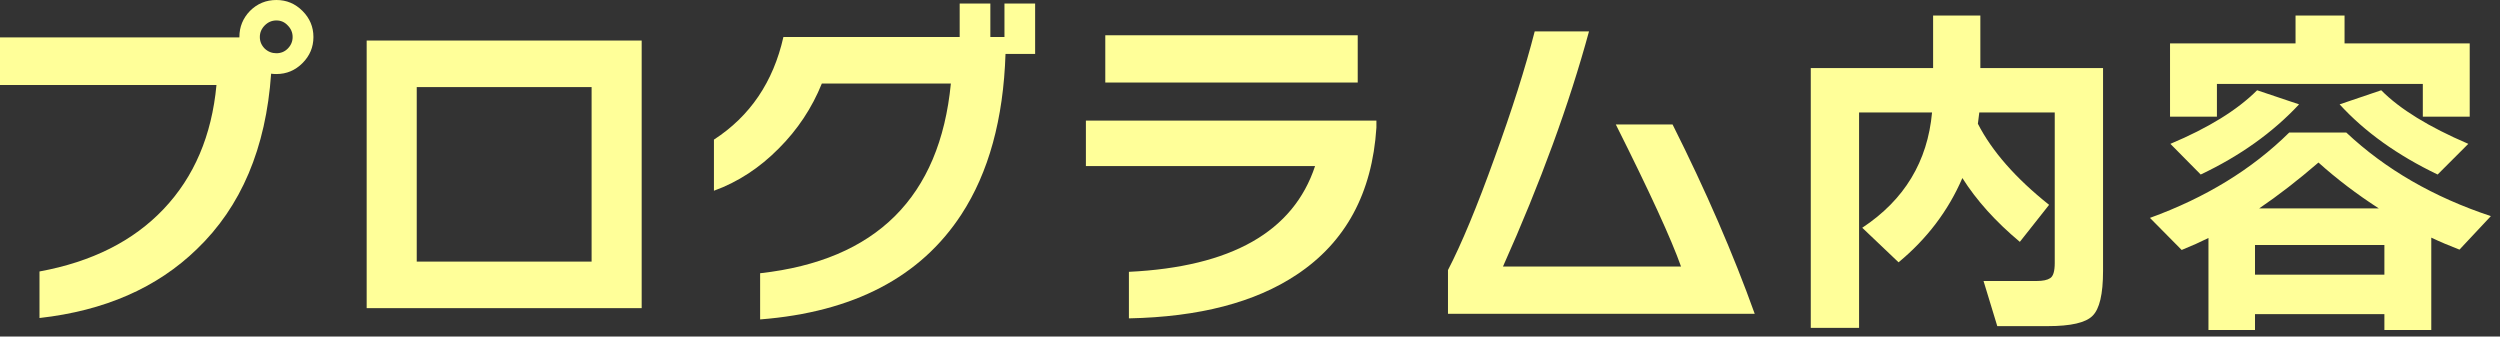 <svg width="156" height="21" viewBox="0 0 156 21" fill="none" xmlns="http://www.w3.org/2000/svg">
<rect x="0" y="0" width="156" height="21" fill="#333333" stroke="none"/>
<path d="M154.022 8.976L152.108 10.89C149.6 9.687 147.561 8.228 145.992 6.512L148.588 5.632C149.747 6.805 151.558 7.92 154.022 8.976ZM154.11 7.282H151.184V5.236H138.336V7.282H135.41V2.706H143.242V0.968H146.3V2.706H154.11V7.282ZM143.462 6.512C141.819 8.272 139.773 9.731 137.324 10.89L135.432 8.976C137.808 7.979 139.612 6.864 140.844 5.632L143.462 6.512ZM140.976 13.002H148.434C147.07 12.122 145.816 11.169 144.672 10.142C143.396 11.242 142.164 12.195 140.976 13.002ZM151.712 20.592H148.786V19.602H140.712V20.592H137.808V14.85C137.309 15.099 136.752 15.349 136.136 15.598L134.156 13.596C137.632 12.335 140.529 10.56 142.846 8.272H146.41C148.845 10.56 151.851 12.298 155.43 13.486L153.472 15.576C152.856 15.341 152.269 15.092 151.712 14.828V20.592ZM148.786 17.138V15.29H140.712V17.138H148.786Z" fill="#FFFF99"/>
<path d="M131.23 16.918C131.23 18.355 131.01 19.287 130.57 19.712C130.145 20.137 129.221 20.35 127.798 20.35H124.63L123.772 17.534H127.094C127.475 17.534 127.754 17.475 127.93 17.358C128.121 17.241 128.216 16.925 128.216 16.412V7.018H123.508C123.479 7.253 123.449 7.487 123.42 7.722C124.3 9.438 125.781 11.125 127.864 12.782L126.038 15.092C124.527 13.831 123.332 12.503 122.452 11.11C121.572 13.149 120.245 14.901 118.47 16.368L116.204 14.212C118.829 12.481 120.281 10.083 120.56 7.018H116.006V20.46H112.992V4.246H120.626V0.968H123.574V4.246H131.23V16.918Z" fill="#FFFF99"/>
<path d="M109.494 19.58H90.354V16.852C91.205 15.209 92.173 12.877 93.258 9.856C94.343 6.879 95.179 4.246 95.766 1.958H99.154C97.922 6.49 96.133 11.381 93.786 16.632H104.896C104.295 14.931 102.938 11.975 100.826 7.766H104.368C106.451 11.917 108.159 15.855 109.494 19.58Z" fill="#FFFF99"/>
<path d="M84.722 5.148H68.97V2.2H84.722V5.148ZM85.888 7.964C85.624 12.056 83.967 15.114 80.916 17.138C78.32 18.869 74.829 19.778 70.444 19.866V16.962C76.839 16.654 80.711 14.454 82.06 10.362H67.76V7.524H85.888V7.964Z" fill="#FFFF99"/>
<path d="M59.994 13.376C57.442 17.292 53.255 19.477 47.432 19.932V17.05C54.677 16.243 58.645 12.298 59.334 5.214H51.282C50.666 6.739 49.771 8.089 48.598 9.262C47.395 10.479 46.046 11.359 44.55 11.902V8.712C46.809 7.245 48.253 5.111 48.884 2.31H59.884V0.22H61.798V2.31H62.678V0.22H64.592V3.366H62.744C62.612 7.429 61.695 10.765 59.994 13.376Z" fill="#FFFF99"/>
<path d="M40.04 19.228H22.88V2.53H40.04V19.228ZM36.916 16.324V5.434H26.004V16.324H36.916Z" fill="#FFFF99"/>
<path d="M19.558 2.31C19.558 2.941 19.331 3.483 18.876 3.938C18.421 4.393 17.879 4.62 17.248 4.62C17.131 4.62 17.021 4.613 16.918 4.598C16.595 9.247 15.048 12.899 12.276 15.554C9.797 17.959 6.527 19.389 2.464 19.844V16.94C5.735 16.339 8.316 15.041 10.208 13.046C12.115 11.037 13.215 8.455 13.508 5.302H0V2.332H14.938V2.31C14.938 1.679 15.158 1.137 15.598 0.682C16.053 0.227 16.603 0 17.248 0C17.879 0 18.421 0.227 18.876 0.682C19.331 1.137 19.558 1.679 19.558 2.31ZM18.26 2.31C18.26 2.031 18.157 1.789 17.952 1.584C17.761 1.379 17.527 1.276 17.248 1.276C16.969 1.276 16.727 1.379 16.522 1.584C16.317 1.789 16.214 2.031 16.214 2.31C16.214 2.589 16.317 2.831 16.522 3.036C16.727 3.227 16.969 3.322 17.248 3.322C17.527 3.322 17.761 3.227 17.952 3.036C18.157 2.831 18.26 2.589 18.26 2.31Z" fill="#FFFF99"/>
</svg>
